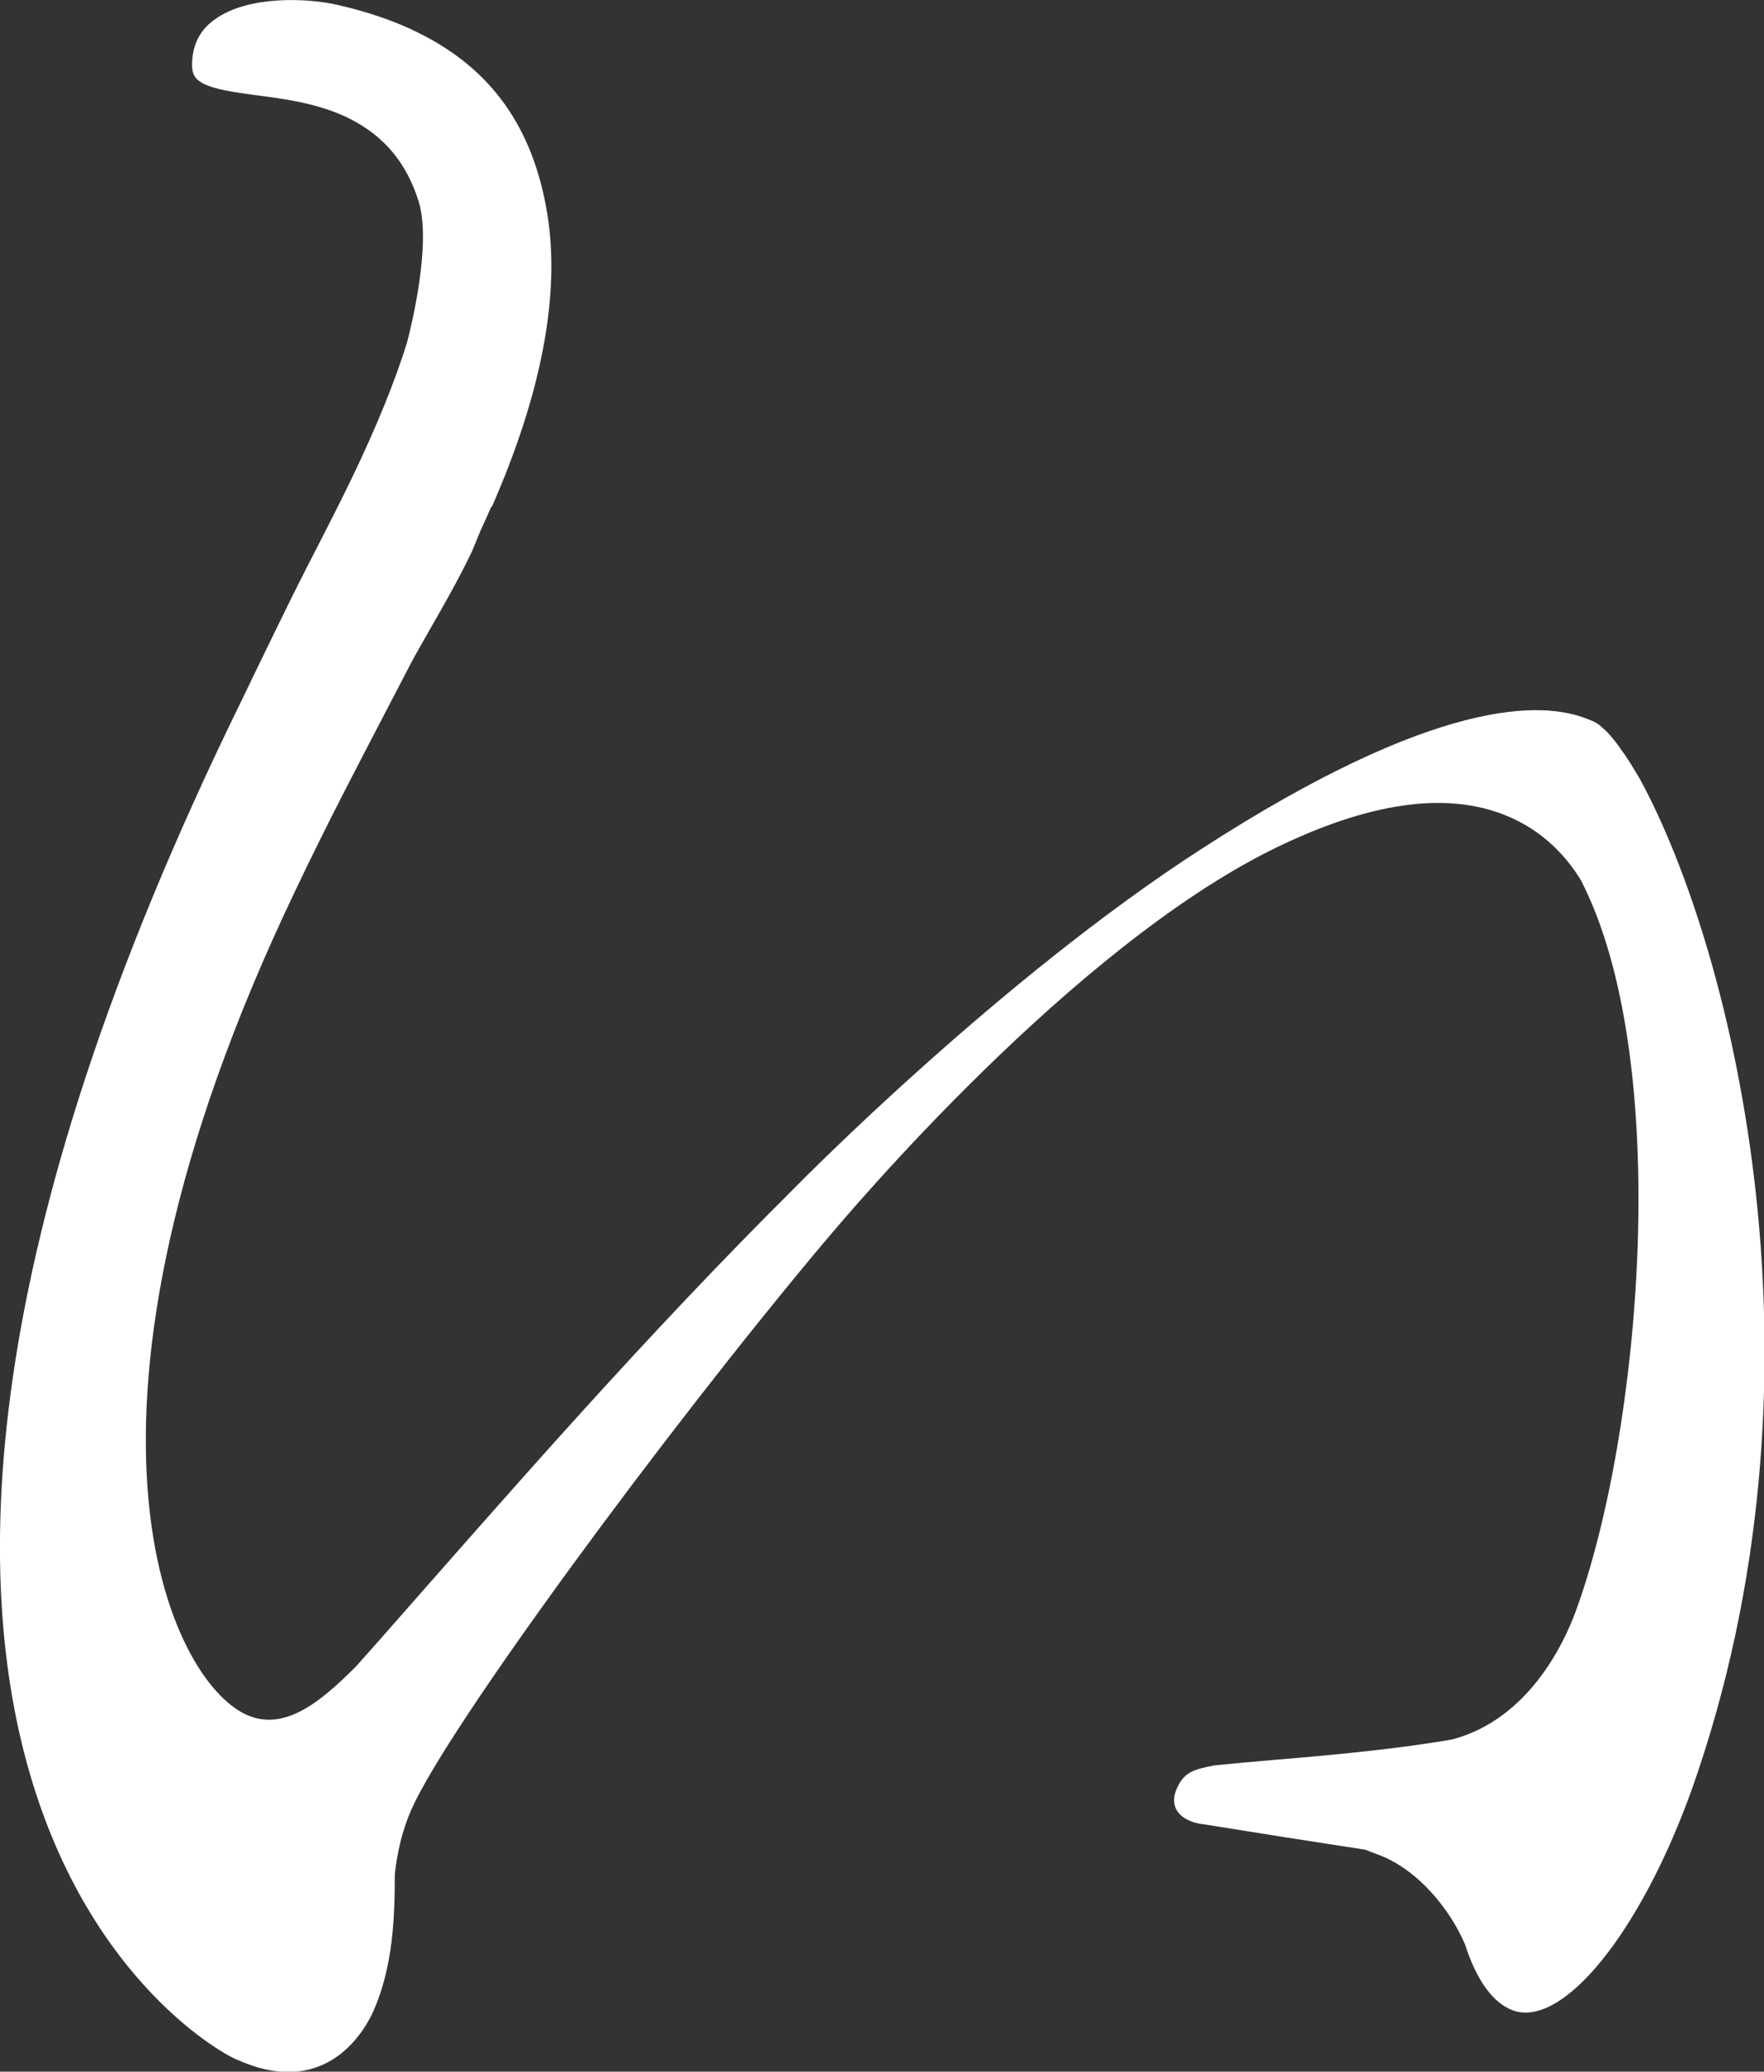 <?xml version="1.0" encoding="UTF-8"?><svg id="_レイヤー_2" xmlns="http://www.w3.org/2000/svg" viewBox="0 0 63 74"><rect x="0" y="0" width="63" height="74" fill="#333333" stroke="none"/><defs><style>.cls-1{fill:#fff;}</style></defs><g id="_コピー"><path class="cls-1" d="M8.49,73.58c-.21.02-19.08-9.33.12-48.52.47-.98.94-1.95,1.42-2.93.41-.84.83-1.68,1.26-2.51.43-.84.86-1.68,1.27-2.53.89-1.85,1.53-3.43,1.97-4.83.16-.6.89-3.57.42-5.07-.43-1.37-1.23-2.33-2.46-2.95-1.08-.54-2.28-.7-3.35-.84-.75-.1-1.45-.2-1.87-.41-.25-.13-.41-.28-.41-.66,0-.72.27-1.26.83-1.65C8.87-.16,10.96-.08,12.08.18c1.08.25,2.05.58,2.88,1,2.58,1.28,4.07,3.36,4.58,6.42.48,2.88-.18,6.42-1.98,10.52,0,0,0-.02-.01-.03-.13.3-.26.59-.4.89-.04.09-.07.18-.11.27-.06.15-.12.3-.19.46-.44.92-.95,1.82-1.45,2.69-.22.39-.44.77-.65,1.15-.34.65-.67,1.29-1.01,1.94-.96,1.85-2.06,3.93-3.21,6.36-9.01,18.86-4.44,28.19-1.73,29.4,1.38.63,2.7-.51,3.92-1.73.29-.33.58-.65.87-.98,4.64-5.27,9.39-10.75,14.89-16.21.08-.08,7.24-7.37,14.45-12.02,8.4-5.43,12.16-5.26,13.73-4.64.06.02.12.05.18.07.15.06.25.12.42.28.04.04.09.08.13.12.15.16.29.33.42.51.07.1.14.21.22.31.31.46.53.86.54.87,3.35,6.16,7.09,21.36,1.83,36.15-1.84,5.1-4.61,8.48-6.37,7.83-.71-.26-1.3-1.08-1.71-2.36-.52-1.22-1.65-2.65-3.07-3.19-.17-.06-.33-.13-.5-.19-1.9-.29-3.81-.59-5.72-.9-.21-.02-.37-.06-.51-.12-.61-.24-.67-.72-.52-1.09.26-.66.61-.75,1.37-.9.48-.05,1.26-.12,2.18-.2,1.94-.16,4.34-.38,6.33-.73,2.71-.73,3.96-3.41,4.38-4.53,2.35-6.37,3.52-19.71.2-26.16-.47-.77-1.3-1.76-2.7-2.32-2.14-.86-4.9-.45-8.25,1.19-7.21,3.54-15.14,12.95-16.03,14.01-.04.05-.08.09-.12.14-5.6,6.68-13.34,17.19-14.66,20.16-.38.86-.52,1.65-.6,2.32,0,1.55-.06,3.29-.76,4.89-.24.54-1.59,3.2-4.83,1.76Z"/></g></svg>